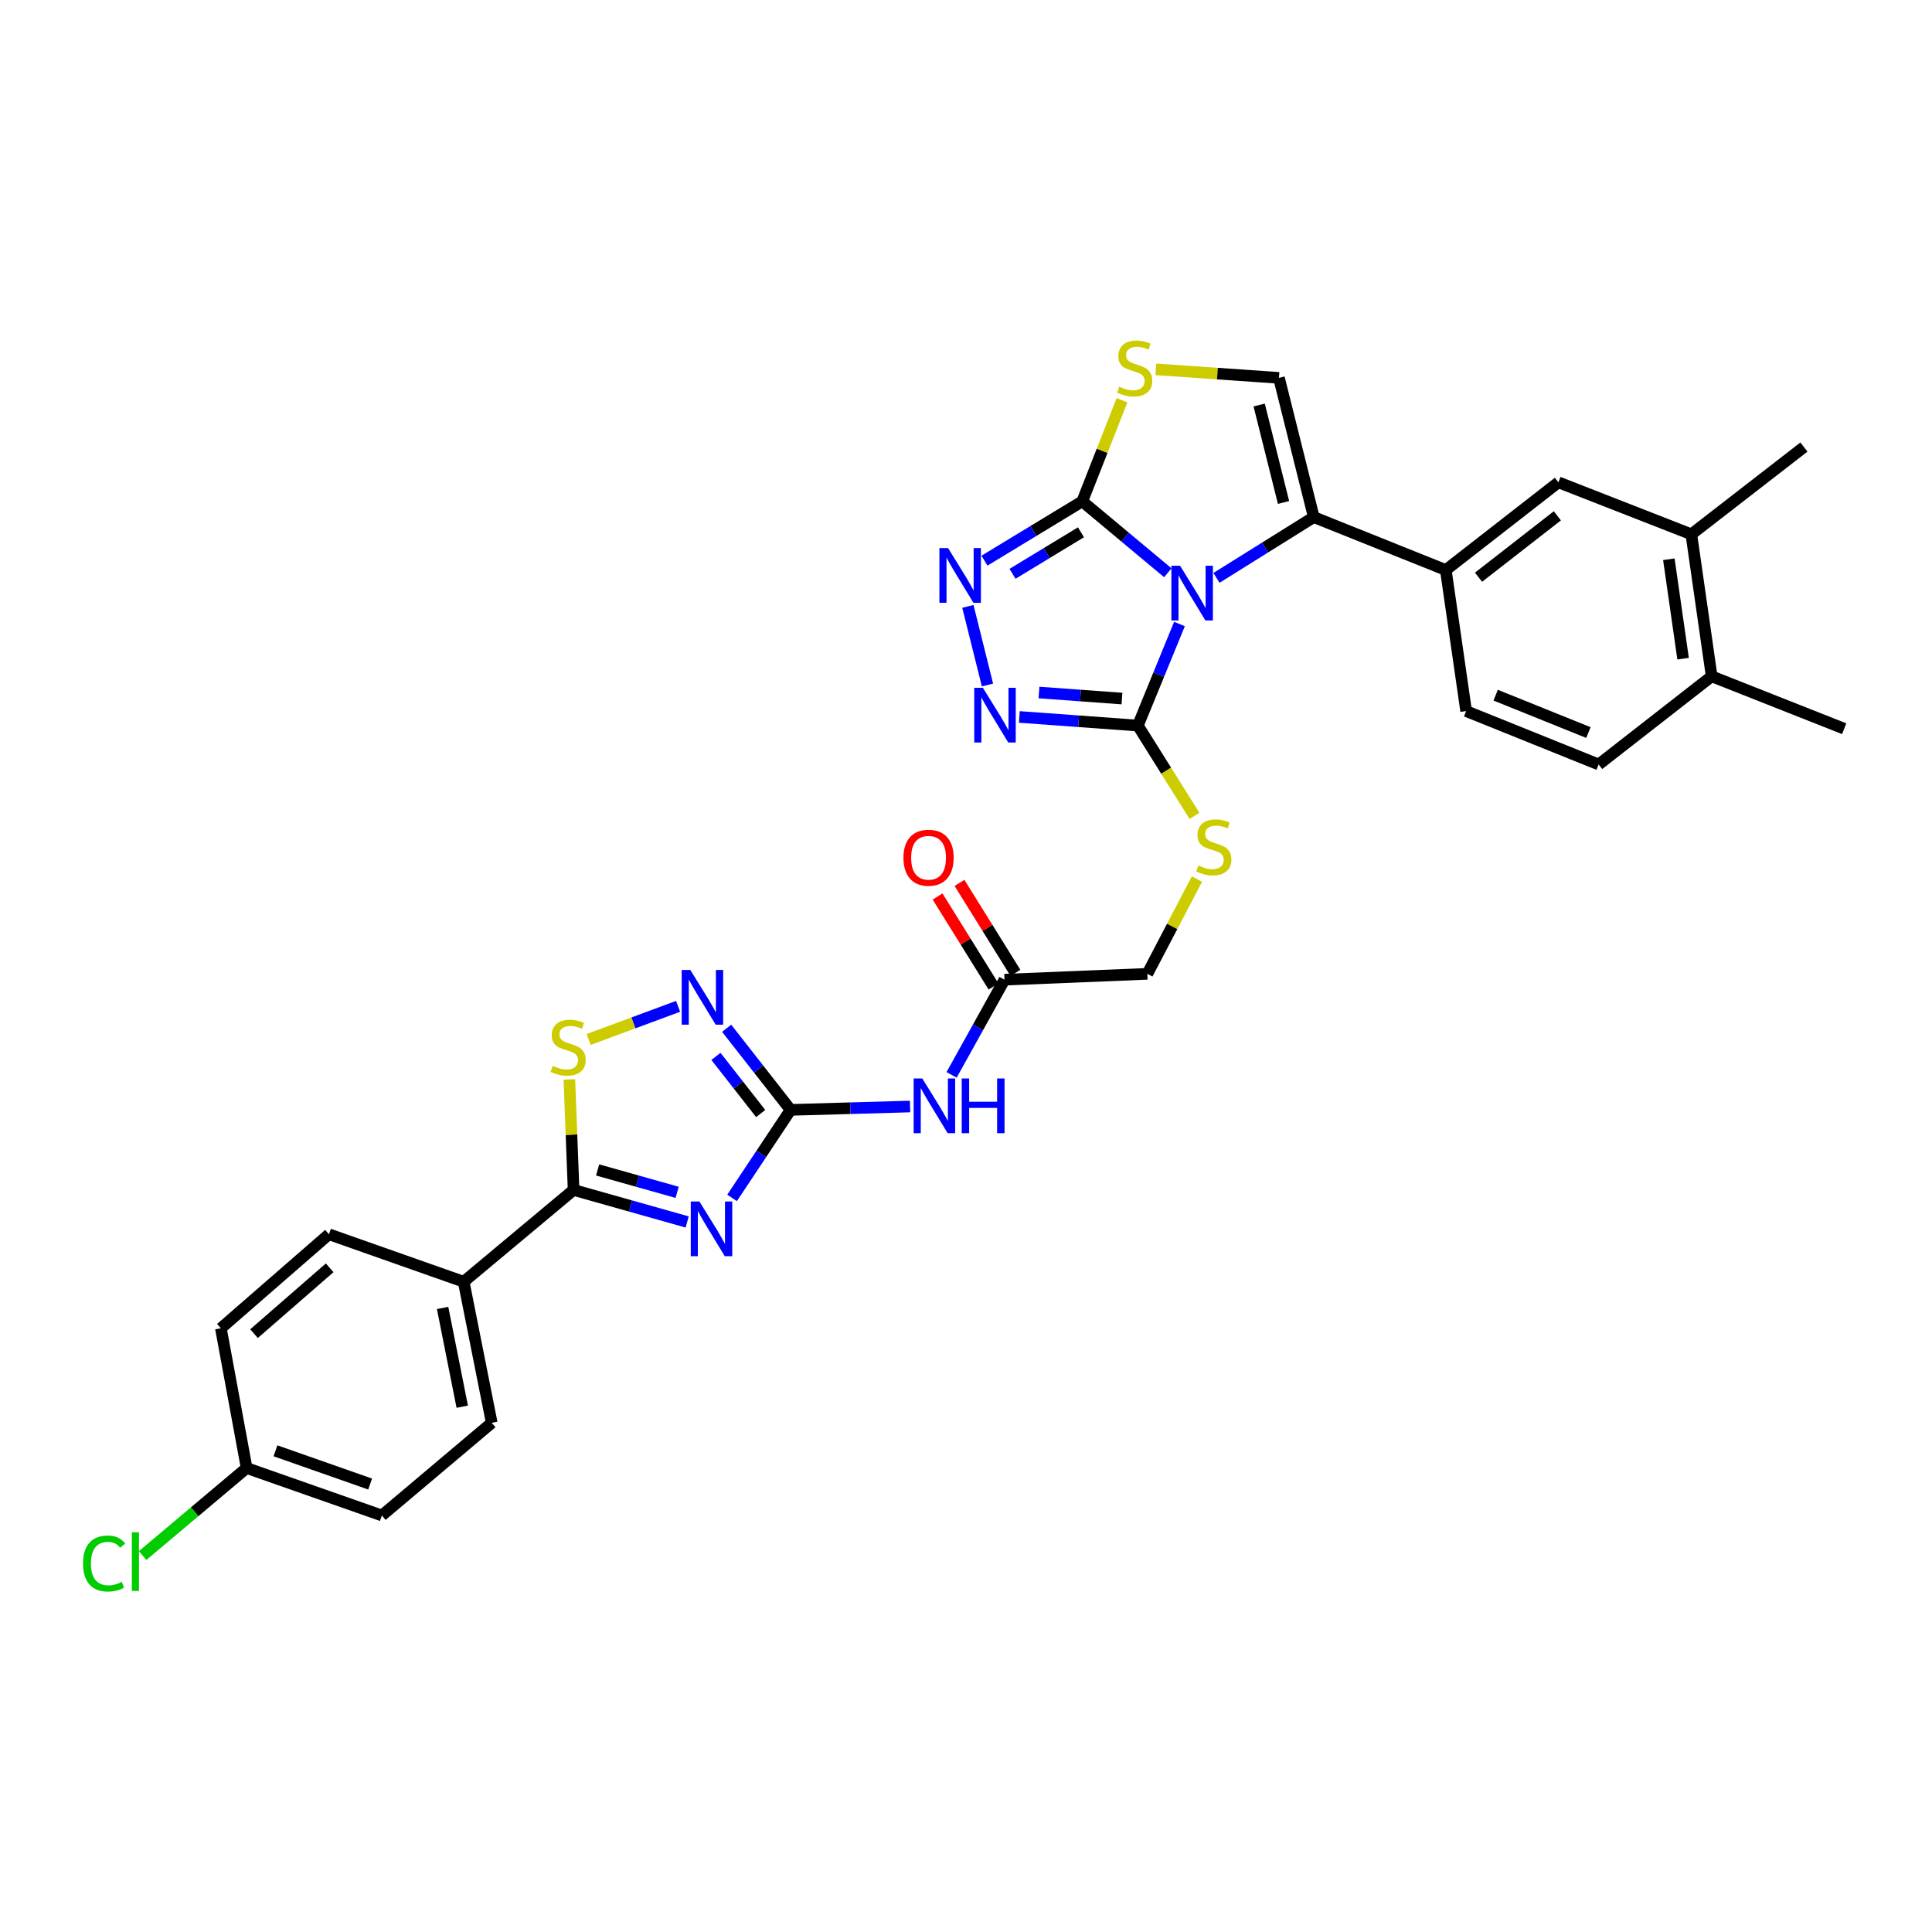 <?xml version='1.0' encoding='iso-8859-1'?>
<svg version='1.1' baseProfile='full'
              xmlns='http://www.w3.org/2000/svg'
                      xmlns:rdkit='http://www.rdkit.org/xml'
                      xmlns:xlink='http://www.w3.org/1999/xlink'
                  xml:space='preserve'
width='1000px' height='1000px' viewBox='0 0 1000 1000'>
<!-- END OF HEADER -->
<rect style='opacity:1.0;fill:#FFFFFF;stroke:none' width='1000' height='1000' x='0' y='0'> </rect>
<path class='bond-1' d='M 604.455,296.461 L 582.315,277.975' style='fill:none;fill-rule:evenodd;stroke:#0000FF;stroke-width:6px;stroke-linecap:butt;stroke-linejoin:miter;stroke-opacity:1' />
<path class='bond-1' d='M 582.315,277.975 L 560.174,259.489' style='fill:none;fill-rule:evenodd;stroke:#000000;stroke-width:6px;stroke-linecap:butt;stroke-linejoin:miter;stroke-opacity:1' />
<path class='bond-2' d='M 629.643,299.108 L 654.825,283.38' style='fill:none;fill-rule:evenodd;stroke:#0000FF;stroke-width:6px;stroke-linecap:butt;stroke-linejoin:miter;stroke-opacity:1' />
<path class='bond-2' d='M 654.825,283.38 L 680.007,267.653' style='fill:none;fill-rule:evenodd;stroke:#000000;stroke-width:6px;stroke-linecap:butt;stroke-linejoin:miter;stroke-opacity:1' />
<path class='bond-3' d='M 610.489,322.987 L 599.724,349.271' style='fill:none;fill-rule:evenodd;stroke:#0000FF;stroke-width:6px;stroke-linecap:butt;stroke-linejoin:miter;stroke-opacity:1' />
<path class='bond-3' d='M 599.724,349.271 L 588.959,375.555' style='fill:none;fill-rule:evenodd;stroke:#000000;stroke-width:6px;stroke-linecap:butt;stroke-linejoin:miter;stroke-opacity:1' />
<path class='bond-0' d='M 378.918,620.034 L 394.062,597.255' style='fill:none;fill-rule:evenodd;stroke:#0000FF;stroke-width:6px;stroke-linecap:butt;stroke-linejoin:miter;stroke-opacity:1' />
<path class='bond-0' d='M 394.062,597.255 L 409.206,574.476' style='fill:none;fill-rule:evenodd;stroke:#000000;stroke-width:6px;stroke-linecap:butt;stroke-linejoin:miter;stroke-opacity:1' />
<path class='bond-7' d='M 355.681,632.491 L 326.283,624.2' style='fill:none;fill-rule:evenodd;stroke:#0000FF;stroke-width:6px;stroke-linecap:butt;stroke-linejoin:miter;stroke-opacity:1' />
<path class='bond-7' d='M 326.283,624.2 L 296.885,615.91' style='fill:none;fill-rule:evenodd;stroke:#000000;stroke-width:6px;stroke-linecap:butt;stroke-linejoin:miter;stroke-opacity:1' />
<path class='bond-7' d='M 350.484,617.158 L 329.906,611.355' style='fill:none;fill-rule:evenodd;stroke:#0000FF;stroke-width:6px;stroke-linecap:butt;stroke-linejoin:miter;stroke-opacity:1' />
<path class='bond-7' d='M 329.906,611.355 L 309.327,605.552' style='fill:none;fill-rule:evenodd;stroke:#000000;stroke-width:6px;stroke-linecap:butt;stroke-linejoin:miter;stroke-opacity:1' />
<path class='bond-5' d='M 560.174,259.489 L 534.87,274.845' style='fill:none;fill-rule:evenodd;stroke:#000000;stroke-width:6px;stroke-linecap:butt;stroke-linejoin:miter;stroke-opacity:1' />
<path class='bond-5' d='M 534.87,274.845 L 509.565,290.2' style='fill:none;fill-rule:evenodd;stroke:#0000FF;stroke-width:6px;stroke-linecap:butt;stroke-linejoin:miter;stroke-opacity:1' />
<path class='bond-5' d='M 559.507,275.506 L 541.794,286.255' style='fill:none;fill-rule:evenodd;stroke:#000000;stroke-width:6px;stroke-linecap:butt;stroke-linejoin:miter;stroke-opacity:1' />
<path class='bond-5' d='M 541.794,286.255 L 524.081,297.004' style='fill:none;fill-rule:evenodd;stroke:#0000FF;stroke-width:6px;stroke-linecap:butt;stroke-linejoin:miter;stroke-opacity:1' />
<path class='bond-9' d='M 560.174,259.489 L 570.462,233.322' style='fill:none;fill-rule:evenodd;stroke:#000000;stroke-width:6px;stroke-linecap:butt;stroke-linejoin:miter;stroke-opacity:1' />
<path class='bond-9' d='M 570.462,233.322 L 580.749,207.154' style='fill:none;fill-rule:evenodd;stroke:#CCCC00;stroke-width:6px;stroke-linecap:butt;stroke-linejoin:miter;stroke-opacity:1' />
<path class='bond-11' d='M 680.007,267.653 L 661.989,195.587' style='fill:none;fill-rule:evenodd;stroke:#000000;stroke-width:6px;stroke-linecap:butt;stroke-linejoin:miter;stroke-opacity:1' />
<path class='bond-11' d='M 664.356,260.081 L 651.743,209.634' style='fill:none;fill-rule:evenodd;stroke:#000000;stroke-width:6px;stroke-linecap:butt;stroke-linejoin:miter;stroke-opacity:1' />
<path class='bond-13' d='M 680.007,267.653 L 748.343,295.044' style='fill:none;fill-rule:evenodd;stroke:#000000;stroke-width:6px;stroke-linecap:butt;stroke-linejoin:miter;stroke-opacity:1' />
<path class='bond-6' d='M 588.959,375.555 L 558.281,373.322' style='fill:none;fill-rule:evenodd;stroke:#000000;stroke-width:6px;stroke-linecap:butt;stroke-linejoin:miter;stroke-opacity:1' />
<path class='bond-6' d='M 558.281,373.322 L 527.604,371.089' style='fill:none;fill-rule:evenodd;stroke:#0000FF;stroke-width:6px;stroke-linecap:butt;stroke-linejoin:miter;stroke-opacity:1' />
<path class='bond-6' d='M 580.725,361.574 L 559.251,360.01' style='fill:none;fill-rule:evenodd;stroke:#000000;stroke-width:6px;stroke-linecap:butt;stroke-linejoin:miter;stroke-opacity:1' />
<path class='bond-6' d='M 559.251,360.01 L 537.776,358.447' style='fill:none;fill-rule:evenodd;stroke:#0000FF;stroke-width:6px;stroke-linecap:butt;stroke-linejoin:miter;stroke-opacity:1' />
<path class='bond-14' d='M 588.959,375.555 L 603.613,398.928' style='fill:none;fill-rule:evenodd;stroke:#000000;stroke-width:6px;stroke-linecap:butt;stroke-linejoin:miter;stroke-opacity:1' />
<path class='bond-14' d='M 603.613,398.928 L 618.267,422.3' style='fill:none;fill-rule:evenodd;stroke:#CCCC00;stroke-width:6px;stroke-linecap:butt;stroke-linejoin:miter;stroke-opacity:1' />
<path class='bond-4' d='M 409.206,574.476 L 440.125,573.604' style='fill:none;fill-rule:evenodd;stroke:#000000;stroke-width:6px;stroke-linecap:butt;stroke-linejoin:miter;stroke-opacity:1' />
<path class='bond-4' d='M 440.125,573.604 L 471.043,572.733' style='fill:none;fill-rule:evenodd;stroke:#0000FF;stroke-width:6px;stroke-linecap:butt;stroke-linejoin:miter;stroke-opacity:1' />
<path class='bond-8' d='M 409.206,574.476 L 392.66,553.351' style='fill:none;fill-rule:evenodd;stroke:#000000;stroke-width:6px;stroke-linecap:butt;stroke-linejoin:miter;stroke-opacity:1' />
<path class='bond-8' d='M 392.66,553.351 L 376.115,532.227' style='fill:none;fill-rule:evenodd;stroke:#0000FF;stroke-width:6px;stroke-linecap:butt;stroke-linejoin:miter;stroke-opacity:1' />
<path class='bond-8' d='M 393.735,576.368 L 382.153,561.581' style='fill:none;fill-rule:evenodd;stroke:#000000;stroke-width:6px;stroke-linecap:butt;stroke-linejoin:miter;stroke-opacity:1' />
<path class='bond-8' d='M 382.153,561.581 L 370.571,546.794' style='fill:none;fill-rule:evenodd;stroke:#0000FF;stroke-width:6px;stroke-linecap:butt;stroke-linejoin:miter;stroke-opacity:1' />
<path class='bond-32' d='M 500.972,313.863 L 511.118,354.561' style='fill:none;fill-rule:evenodd;stroke:#0000FF;stroke-width:6px;stroke-linecap:butt;stroke-linejoin:miter;stroke-opacity:1' />
<path class='bond-17' d='M 296.885,615.91 L 240.005,663.433' style='fill:none;fill-rule:evenodd;stroke:#000000;stroke-width:6px;stroke-linecap:butt;stroke-linejoin:miter;stroke-opacity:1' />
<path class='bond-35' d='M 296.885,615.91 L 295.795,587.301' style='fill:none;fill-rule:evenodd;stroke:#000000;stroke-width:6px;stroke-linecap:butt;stroke-linejoin:miter;stroke-opacity:1' />
<path class='bond-35' d='M 295.795,587.301 L 294.705,558.691' style='fill:none;fill-rule:evenodd;stroke:#CCCC00;stroke-width:6px;stroke-linecap:butt;stroke-linejoin:miter;stroke-opacity:1' />
<path class='bond-10' d='M 350.982,520.881 L 327.823,529.459' style='fill:none;fill-rule:evenodd;stroke:#0000FF;stroke-width:6px;stroke-linecap:butt;stroke-linejoin:miter;stroke-opacity:1' />
<path class='bond-10' d='M 327.823,529.459 L 304.664,538.036' style='fill:none;fill-rule:evenodd;stroke:#CCCC00;stroke-width:6px;stroke-linecap:butt;stroke-linejoin:miter;stroke-opacity:1' />
<path class='bond-33' d='M 598.279,191.177 L 630.134,193.382' style='fill:none;fill-rule:evenodd;stroke:#CCCC00;stroke-width:6px;stroke-linecap:butt;stroke-linejoin:miter;stroke-opacity:1' />
<path class='bond-33' d='M 630.134,193.382 L 661.989,195.587' style='fill:none;fill-rule:evenodd;stroke:#000000;stroke-width:6px;stroke-linecap:butt;stroke-linejoin:miter;stroke-opacity:1' />
<path class='bond-12' d='M 492.549,556.35 L 506.234,531.716' style='fill:none;fill-rule:evenodd;stroke:#0000FF;stroke-width:6px;stroke-linecap:butt;stroke-linejoin:miter;stroke-opacity:1' />
<path class='bond-12' d='M 506.234,531.716 L 519.919,507.081' style='fill:none;fill-rule:evenodd;stroke:#000000;stroke-width:6px;stroke-linecap:butt;stroke-linejoin:miter;stroke-opacity:1' />
<path class='bond-16' d='M 748.343,295.044 L 806.625,249.649' style='fill:none;fill-rule:evenodd;stroke:#000000;stroke-width:6px;stroke-linecap:butt;stroke-linejoin:miter;stroke-opacity:1' />
<path class='bond-16' d='M 765.287,298.764 L 806.084,266.988' style='fill:none;fill-rule:evenodd;stroke:#000000;stroke-width:6px;stroke-linecap:butt;stroke-linejoin:miter;stroke-opacity:1' />
<path class='bond-19' d='M 748.343,295.044 L 758.873,368.051' style='fill:none;fill-rule:evenodd;stroke:#000000;stroke-width:6px;stroke-linecap:butt;stroke-linejoin:miter;stroke-opacity:1' />
<path class='bond-23' d='M 619.526,455.007 L 606.697,479.531' style='fill:none;fill-rule:evenodd;stroke:#CCCC00;stroke-width:6px;stroke-linecap:butt;stroke-linejoin:miter;stroke-opacity:1' />
<path class='bond-23' d='M 606.697,479.531 L 593.868,504.056' style='fill:none;fill-rule:evenodd;stroke:#000000;stroke-width:6px;stroke-linecap:butt;stroke-linejoin:miter;stroke-opacity:1' />
<path class='bond-15' d='M 519.919,507.081 L 593.868,504.056' style='fill:none;fill-rule:evenodd;stroke:#000000;stroke-width:6px;stroke-linecap:butt;stroke-linejoin:miter;stroke-opacity:1' />
<path class='bond-21' d='M 525.586,503.557 L 511.104,480.269' style='fill:none;fill-rule:evenodd;stroke:#000000;stroke-width:6px;stroke-linecap:butt;stroke-linejoin:miter;stroke-opacity:1' />
<path class='bond-21' d='M 511.104,480.269 L 496.622,456.98' style='fill:none;fill-rule:evenodd;stroke:#FF0000;stroke-width:6px;stroke-linecap:butt;stroke-linejoin:miter;stroke-opacity:1' />
<path class='bond-21' d='M 514.252,510.605 L 499.77,487.317' style='fill:none;fill-rule:evenodd;stroke:#000000;stroke-width:6px;stroke-linecap:butt;stroke-linejoin:miter;stroke-opacity:1' />
<path class='bond-21' d='M 499.77,487.317 L 485.288,464.028' style='fill:none;fill-rule:evenodd;stroke:#FF0000;stroke-width:6px;stroke-linecap:butt;stroke-linejoin:miter;stroke-opacity:1' />
<path class='bond-18' d='M 806.625,249.649 L 875.428,276.551' style='fill:none;fill-rule:evenodd;stroke:#000000;stroke-width:6px;stroke-linecap:butt;stroke-linejoin:miter;stroke-opacity:1' />
<path class='bond-24' d='M 240.005,663.433 L 254.523,736.448' style='fill:none;fill-rule:evenodd;stroke:#000000;stroke-width:6px;stroke-linecap:butt;stroke-linejoin:miter;stroke-opacity:1' />
<path class='bond-24' d='M 229.092,676.988 L 239.255,728.098' style='fill:none;fill-rule:evenodd;stroke:#000000;stroke-width:6px;stroke-linecap:butt;stroke-linejoin:miter;stroke-opacity:1' />
<path class='bond-25' d='M 240.005,663.433 L 170.267,638.852' style='fill:none;fill-rule:evenodd;stroke:#000000;stroke-width:6px;stroke-linecap:butt;stroke-linejoin:miter;stroke-opacity:1' />
<path class='bond-30' d='M 875.428,276.551 L 933.709,231.394' style='fill:none;fill-rule:evenodd;stroke:#000000;stroke-width:6px;stroke-linecap:butt;stroke-linejoin:miter;stroke-opacity:1' />
<path class='bond-34' d='M 875.428,276.551 L 885.957,350.063' style='fill:none;fill-rule:evenodd;stroke:#000000;stroke-width:6px;stroke-linecap:butt;stroke-linejoin:miter;stroke-opacity:1' />
<path class='bond-34' d='M 863.795,289.47 L 871.166,340.928' style='fill:none;fill-rule:evenodd;stroke:#000000;stroke-width:6px;stroke-linecap:butt;stroke-linejoin:miter;stroke-opacity:1' />
<path class='bond-22' d='M 758.873,368.051 L 827.461,395.694' style='fill:none;fill-rule:evenodd;stroke:#000000;stroke-width:6px;stroke-linecap:butt;stroke-linejoin:miter;stroke-opacity:1' />
<path class='bond-22' d='M 774.15,359.818 L 822.162,379.168' style='fill:none;fill-rule:evenodd;stroke:#000000;stroke-width:6px;stroke-linecap:butt;stroke-linejoin:miter;stroke-opacity:1' />
<path class='bond-20' d='M 885.957,350.063 L 827.461,395.694' style='fill:none;fill-rule:evenodd;stroke:#000000;stroke-width:6px;stroke-linecap:butt;stroke-linejoin:miter;stroke-opacity:1' />
<path class='bond-31' d='M 885.957,350.063 L 954.545,377.186' style='fill:none;fill-rule:evenodd;stroke:#000000;stroke-width:6px;stroke-linecap:butt;stroke-linejoin:miter;stroke-opacity:1' />
<path class='bond-27' d='M 254.523,736.448 L 197.658,784.415' style='fill:none;fill-rule:evenodd;stroke:#000000;stroke-width:6px;stroke-linecap:butt;stroke-linejoin:miter;stroke-opacity:1' />
<path class='bond-28' d='M 170.267,638.852 L 114.329,687.524' style='fill:none;fill-rule:evenodd;stroke:#000000;stroke-width:6px;stroke-linecap:butt;stroke-linejoin:miter;stroke-opacity:1' />
<path class='bond-28' d='M 170.638,656.222 L 131.481,690.292' style='fill:none;fill-rule:evenodd;stroke:#000000;stroke-width:6px;stroke-linecap:butt;stroke-linejoin:miter;stroke-opacity:1' />
<path class='bond-26' d='M 127.661,759.842 L 114.329,687.524' style='fill:none;fill-rule:evenodd;stroke:#000000;stroke-width:6px;stroke-linecap:butt;stroke-linejoin:miter;stroke-opacity:1' />
<path class='bond-29' d='M 127.661,759.842 L 100.737,782.501' style='fill:none;fill-rule:evenodd;stroke:#000000;stroke-width:6px;stroke-linecap:butt;stroke-linejoin:miter;stroke-opacity:1' />
<path class='bond-29' d='M 100.737,782.501 L 73.812,805.159' style='fill:none;fill-rule:evenodd;stroke:#00CC00;stroke-width:6px;stroke-linecap:butt;stroke-linejoin:miter;stroke-opacity:1' />
<path class='bond-36' d='M 127.661,759.842 L 197.658,784.415' style='fill:none;fill-rule:evenodd;stroke:#000000;stroke-width:6px;stroke-linecap:butt;stroke-linejoin:miter;stroke-opacity:1' />
<path class='bond-36' d='M 142.582,750.934 L 191.58,768.136' style='fill:none;fill-rule:evenodd;stroke:#000000;stroke-width:6px;stroke-linecap:butt;stroke-linejoin:miter;stroke-opacity:1' />
<path  class='atom-0' d='M 610.787 292.814
L 620.067 307.814
Q 620.987 309.294, 622.467 311.974
Q 623.947 314.654, 624.027 314.814
L 624.027 292.814
L 627.787 292.814
L 627.787 321.134
L 623.907 321.134
L 613.947 304.734
Q 612.787 302.814, 611.547 300.614
Q 610.347 298.414, 609.987 297.734
L 609.987 321.134
L 606.307 321.134
L 606.307 292.814
L 610.787 292.814
' fill='#0000FF'/>
<path  class='atom-1' d='M 362.016 621.882
L 371.296 636.882
Q 372.216 638.362, 373.696 641.042
Q 375.176 643.722, 375.256 643.882
L 375.256 621.882
L 379.016 621.882
L 379.016 650.202
L 375.136 650.202
L 365.176 633.802
Q 364.016 631.882, 362.776 629.682
Q 361.576 627.482, 361.216 626.802
L 361.216 650.202
L 357.536 650.202
L 357.536 621.882
L 362.016 621.882
' fill='#0000FF'/>
<path  class='atom-6' d='M 490.717 283.679
L 499.997 298.679
Q 500.917 300.159, 502.397 302.839
Q 503.877 305.519, 503.957 305.679
L 503.957 283.679
L 507.717 283.679
L 507.717 311.999
L 503.837 311.999
L 493.877 295.599
Q 492.717 293.679, 491.477 291.479
Q 490.277 289.279, 489.917 288.599
L 489.917 311.999
L 486.237 311.999
L 486.237 283.679
L 490.717 283.679
' fill='#0000FF'/>
<path  class='atom-7' d='M 508.75 356.012
L 518.03 371.012
Q 518.95 372.492, 520.43 375.172
Q 521.91 377.852, 521.99 378.012
L 521.99 356.012
L 525.75 356.012
L 525.75 384.332
L 521.87 384.332
L 511.91 367.932
Q 510.75 366.012, 509.51 363.812
Q 508.31 361.612, 507.95 360.932
L 507.95 384.332
L 504.27 384.332
L 504.27 356.012
L 508.75 356.012
' fill='#0000FF'/>
<path  class='atom-9' d='M 357.315 502.057
L 366.595 517.057
Q 367.515 518.537, 368.995 521.217
Q 370.475 523.897, 370.555 524.057
L 370.555 502.057
L 374.315 502.057
L 374.315 530.377
L 370.435 530.377
L 360.475 513.977
Q 359.315 512.057, 358.075 509.857
Q 356.875 507.657, 356.515 506.977
L 356.515 530.377
L 352.835 530.377
L 352.835 502.057
L 357.315 502.057
' fill='#0000FF'/>
<path  class='atom-10' d='M 579.328 200.139
Q 579.648 200.259, 580.968 200.819
Q 582.288 201.379, 583.728 201.739
Q 585.208 202.059, 586.648 202.059
Q 589.328 202.059, 590.888 200.779
Q 592.448 199.459, 592.448 197.179
Q 592.448 195.619, 591.648 194.659
Q 590.888 193.699, 589.688 193.179
Q 588.488 192.659, 586.488 192.059
Q 583.968 191.299, 582.448 190.579
Q 580.968 189.859, 579.888 188.339
Q 578.848 186.819, 578.848 184.259
Q 578.848 180.699, 581.248 178.499
Q 583.688 176.299, 588.488 176.299
Q 591.768 176.299, 595.488 177.859
L 594.568 180.939
Q 591.168 179.539, 588.608 179.539
Q 585.848 179.539, 584.328 180.699
Q 582.808 181.819, 582.848 183.779
Q 582.848 185.299, 583.608 186.219
Q 584.408 187.139, 585.528 187.659
Q 586.688 188.179, 588.608 188.779
Q 591.168 189.579, 592.688 190.379
Q 594.208 191.179, 595.288 192.819
Q 596.408 194.419, 596.408 197.179
Q 596.408 201.099, 593.768 203.219
Q 591.168 205.299, 586.808 205.299
Q 584.288 205.299, 582.368 204.739
Q 580.488 204.219, 578.248 203.299
L 579.328 200.139
' fill='#CCCC00'/>
<path  class='atom-11' d='M 286.067 551.681
Q 286.387 551.801, 287.707 552.361
Q 289.027 552.921, 290.467 553.281
Q 291.947 553.601, 293.387 553.601
Q 296.067 553.601, 297.627 552.321
Q 299.187 551.001, 299.187 548.721
Q 299.187 547.161, 298.387 546.201
Q 297.627 545.241, 296.427 544.721
Q 295.227 544.201, 293.227 543.601
Q 290.707 542.841, 289.187 542.121
Q 287.707 541.401, 286.627 539.881
Q 285.587 538.361, 285.587 535.801
Q 285.587 532.241, 287.987 530.041
Q 290.427 527.841, 295.227 527.841
Q 298.507 527.841, 302.227 529.401
L 301.307 532.481
Q 297.907 531.081, 295.347 531.081
Q 292.587 531.081, 291.067 532.241
Q 289.547 533.361, 289.587 535.321
Q 289.587 536.841, 290.347 537.761
Q 291.147 538.681, 292.267 539.201
Q 293.427 539.721, 295.347 540.321
Q 297.907 541.121, 299.427 541.921
Q 300.947 542.721, 302.027 544.361
Q 303.147 545.961, 303.147 548.721
Q 303.147 552.641, 300.507 554.761
Q 297.907 556.841, 293.547 556.841
Q 291.027 556.841, 289.107 556.281
Q 287.227 555.761, 284.987 554.841
L 286.067 551.681
' fill='#CCCC00'/>
<path  class='atom-13' d='M 477.385 558.217
L 486.665 573.217
Q 487.585 574.697, 489.065 577.377
Q 490.545 580.057, 490.625 580.217
L 490.625 558.217
L 494.385 558.217
L 494.385 586.537
L 490.505 586.537
L 480.545 570.137
Q 479.385 568.217, 478.145 566.017
Q 476.945 563.817, 476.585 563.137
L 476.585 586.537
L 472.905 586.537
L 472.905 558.217
L 477.385 558.217
' fill='#0000FF'/>
<path  class='atom-13' d='M 497.785 558.217
L 501.625 558.217
L 501.625 570.257
L 516.105 570.257
L 516.105 558.217
L 519.945 558.217
L 519.945 586.537
L 516.105 586.537
L 516.105 573.457
L 501.625 573.457
L 501.625 586.537
L 497.785 586.537
L 497.785 558.217
' fill='#0000FF'/>
<path  class='atom-15' d='M 620.281 447.991
Q 620.601 448.111, 621.921 448.671
Q 623.241 449.231, 624.681 449.591
Q 626.161 449.911, 627.601 449.911
Q 630.281 449.911, 631.841 448.631
Q 633.401 447.311, 633.401 445.031
Q 633.401 443.471, 632.601 442.511
Q 631.841 441.551, 630.641 441.031
Q 629.441 440.511, 627.441 439.911
Q 624.921 439.151, 623.401 438.431
Q 621.921 437.711, 620.841 436.191
Q 619.801 434.671, 619.801 432.111
Q 619.801 428.551, 622.201 426.351
Q 624.641 424.151, 629.441 424.151
Q 632.721 424.151, 636.441 425.711
L 635.521 428.791
Q 632.121 427.391, 629.561 427.391
Q 626.801 427.391, 625.281 428.551
Q 623.761 429.671, 623.801 431.631
Q 623.801 433.151, 624.561 434.071
Q 625.361 434.991, 626.481 435.511
Q 627.641 436.031, 629.561 436.631
Q 632.121 437.431, 633.641 438.231
Q 635.161 439.031, 636.241 440.671
Q 637.361 442.271, 637.361 445.031
Q 637.361 448.951, 634.721 451.071
Q 632.121 453.151, 627.761 453.151
Q 625.241 453.151, 623.321 452.591
Q 621.441 452.071, 619.201 451.151
L 620.281 447.991
' fill='#CCCC00'/>
<path  class='atom-22' d='M 467.62 443.964
Q 467.62 437.164, 470.98 433.364
Q 474.34 429.564, 480.62 429.564
Q 486.9 429.564, 490.26 433.364
Q 493.62 437.164, 493.62 443.964
Q 493.62 450.844, 490.22 454.764
Q 486.82 458.644, 480.62 458.644
Q 474.38 458.644, 470.98 454.764
Q 467.62 450.884, 467.62 443.964
M 480.62 455.444
Q 484.94 455.444, 487.26 452.564
Q 489.62 449.644, 489.62 443.964
Q 489.62 438.404, 487.26 435.604
Q 484.94 432.764, 480.62 432.764
Q 476.3 432.764, 473.94 435.564
Q 471.62 438.364, 471.62 443.964
Q 471.62 449.684, 473.94 452.564
Q 476.3 455.444, 480.62 455.444
' fill='#FF0000'/>
<path  class='atom-30' d='M 42.971 809.271
Q 42.971 802.231, 46.251 798.551
Q 49.571 794.831, 55.851 794.831
Q 61.691 794.831, 64.811 798.951
L 62.171 801.111
Q 59.891 798.111, 55.851 798.111
Q 51.571 798.111, 49.291 800.991
Q 47.051 803.831, 47.051 809.271
Q 47.051 814.871, 49.371 817.751
Q 51.731 820.631, 56.291 820.631
Q 59.411 820.631, 63.051 818.751
L 64.171 821.751
Q 62.691 822.711, 60.451 823.271
Q 58.211 823.831, 55.731 823.831
Q 49.571 823.831, 46.251 820.071
Q 42.971 816.311, 42.971 809.271
' fill='#00CC00'/>
<path  class='atom-30' d='M 68.251 793.111
L 71.931 793.111
L 71.931 823.471
L 68.251 823.471
L 68.251 793.111
' fill='#00CC00'/>
</svg>
